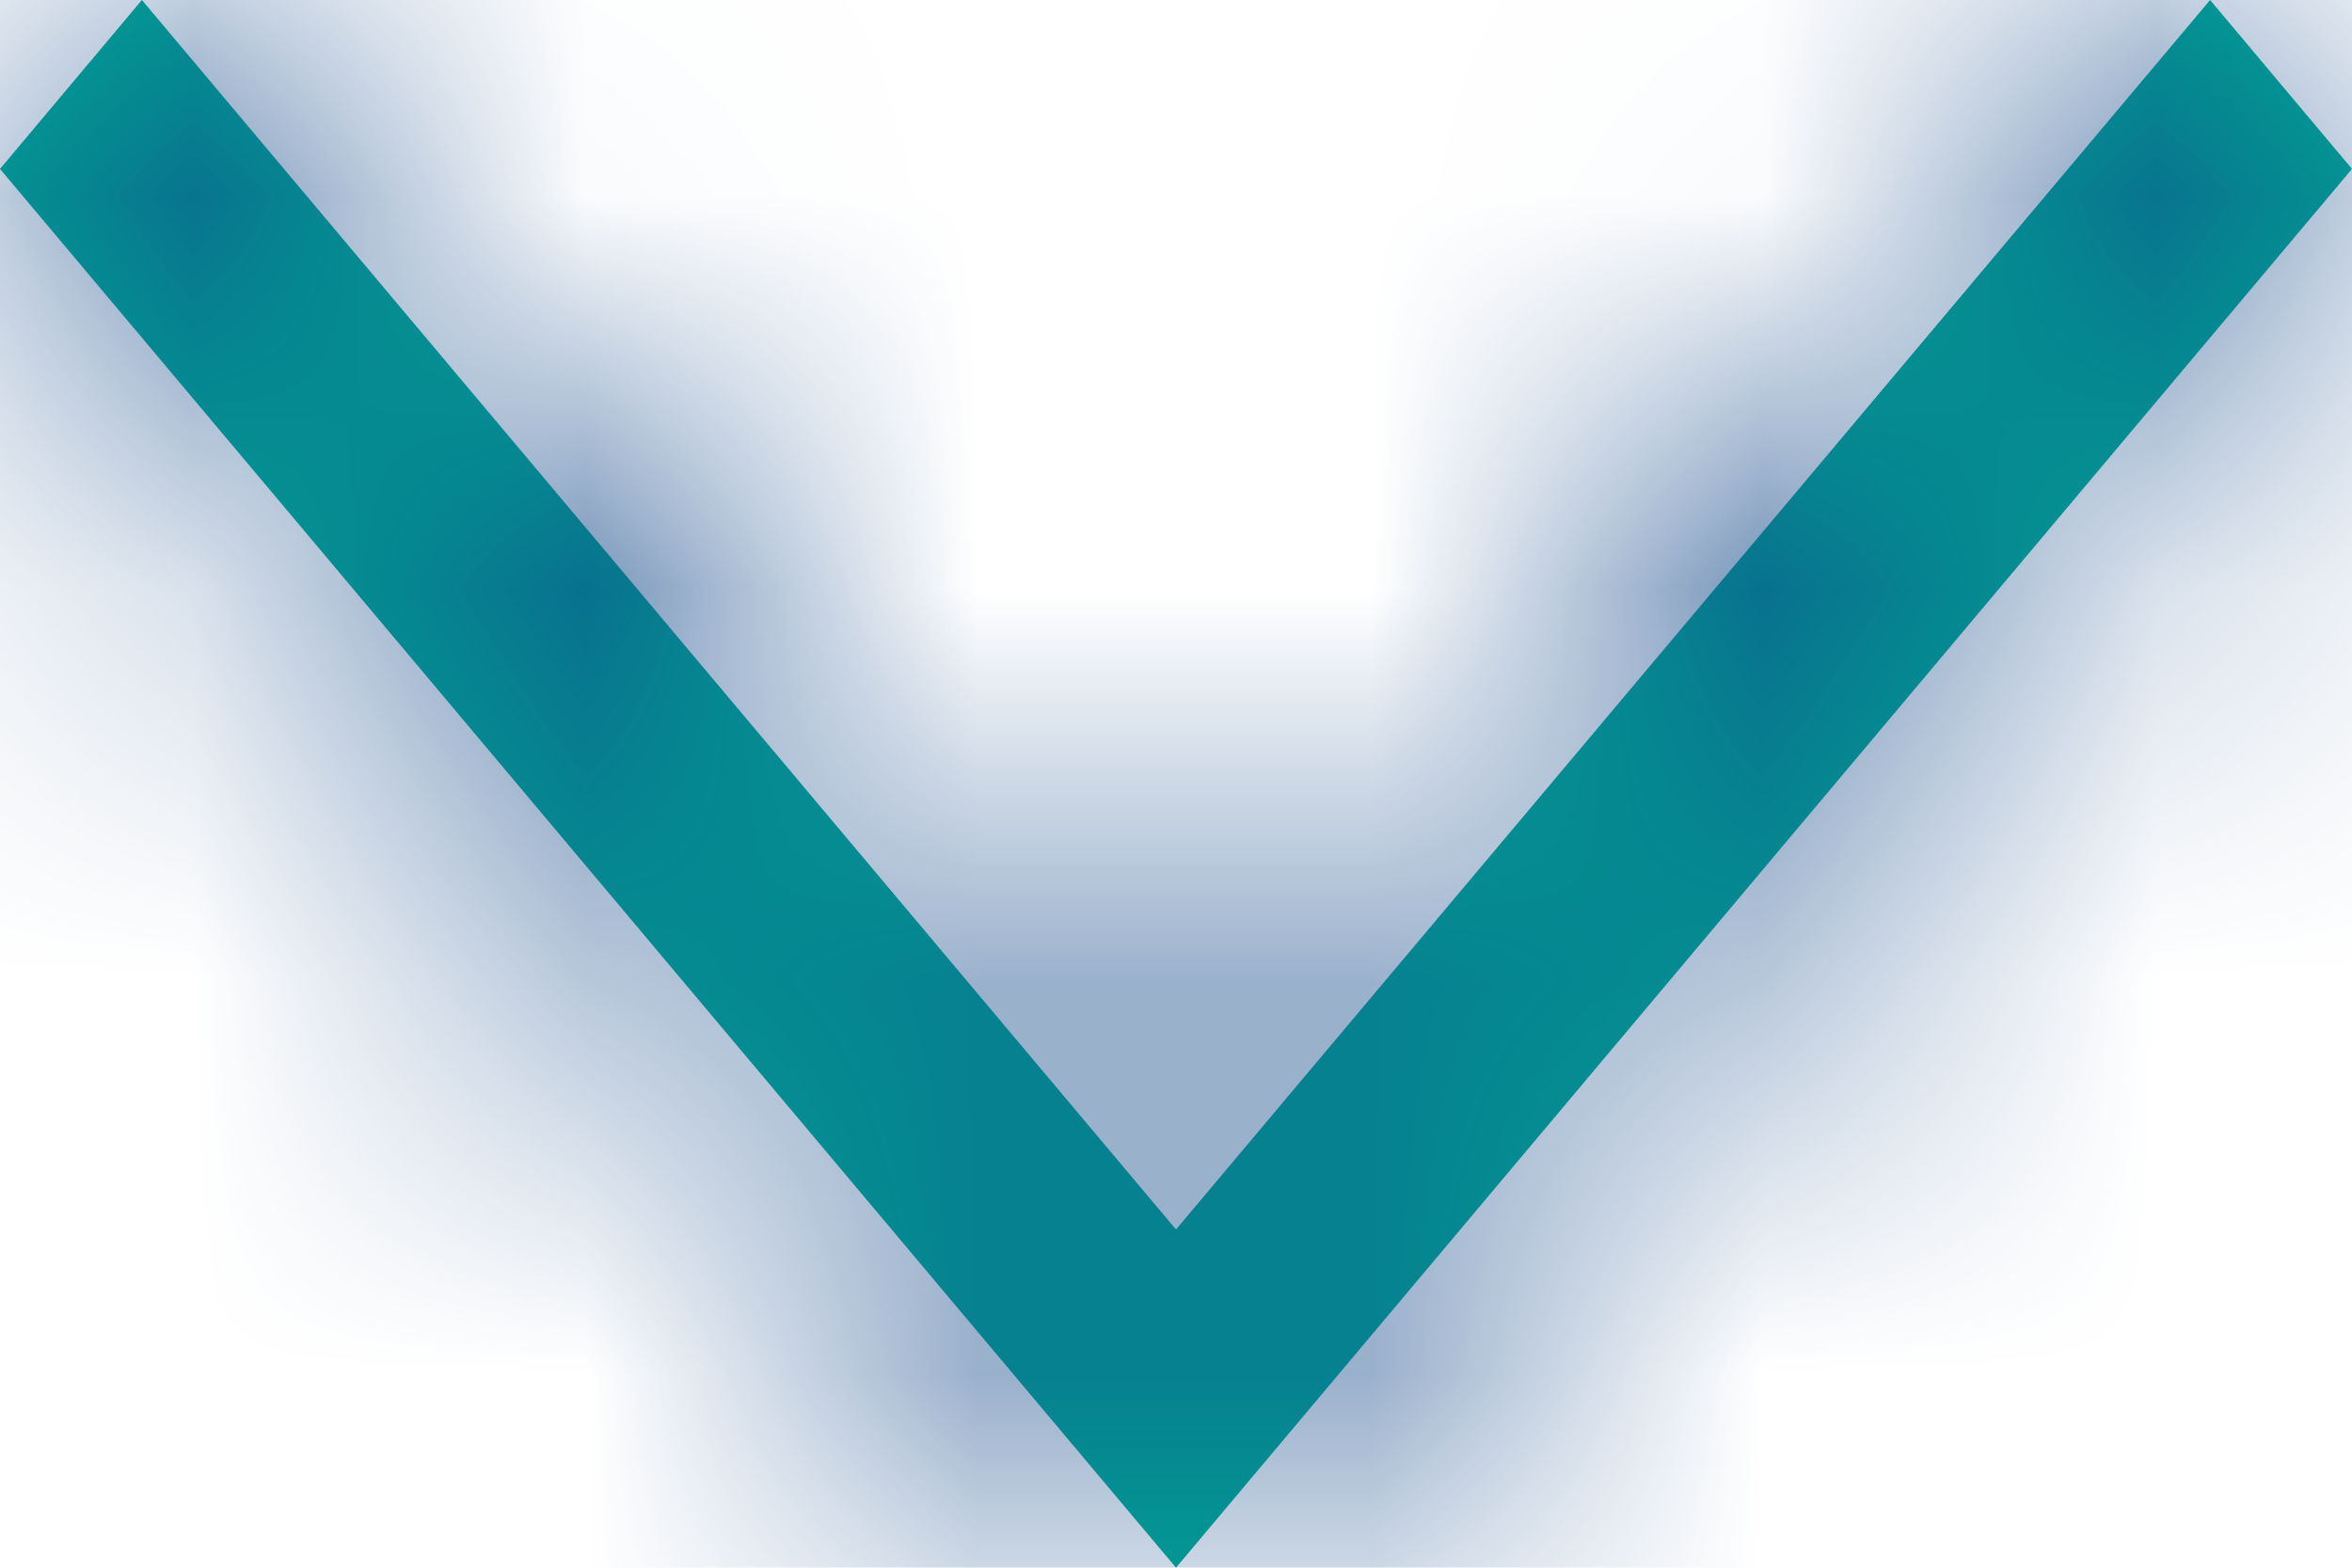 <?xml version="1.0" encoding="UTF-8"?>
<svg width="6px" height="4px" viewBox="0 0 6 4" version="1.1" xmlns="http://www.w3.org/2000/svg" xmlns:xlink="http://www.w3.org/1999/xlink">
    <!-- Generator: Sketch 54 (76480) - https://sketchapp.com -->
    <title>Group</title>
    <desc>Created with Sketch.</desc>
    <defs>
        <polygon id="path-1" points="0.431 6 0 5.638 3.137 3 0 0.362 0.431 0 4 3"></polygon>
    </defs>
    <g id="Symbols" stroke="none" stroke-width="1" fill="none" fill-rule="evenodd">
        <g id="icons/arrow" transform="translate(-2, -7)">
            <g id="Group" transform="translate(5, 9) rotate(90) translate(-5, -9) translate(3, 6)">
                <mask id="mask-2" fill="white">
                    <use xlink:href="#path-1"></use>
                </mask>
                <use id="Mask" fill="#00AD97" xlink:href="#path-1"></use>
                <g id="colors/blue" mask="url(#mask-2)" fill="#0F4486">
                    <g transform="translate(-1, 0)" id="Rectangle">
                        <rect x="0" y="0" width="5" height="7"></rect>
                    </g>
                </g>
            </g>
        </g>
    </g>
</svg>